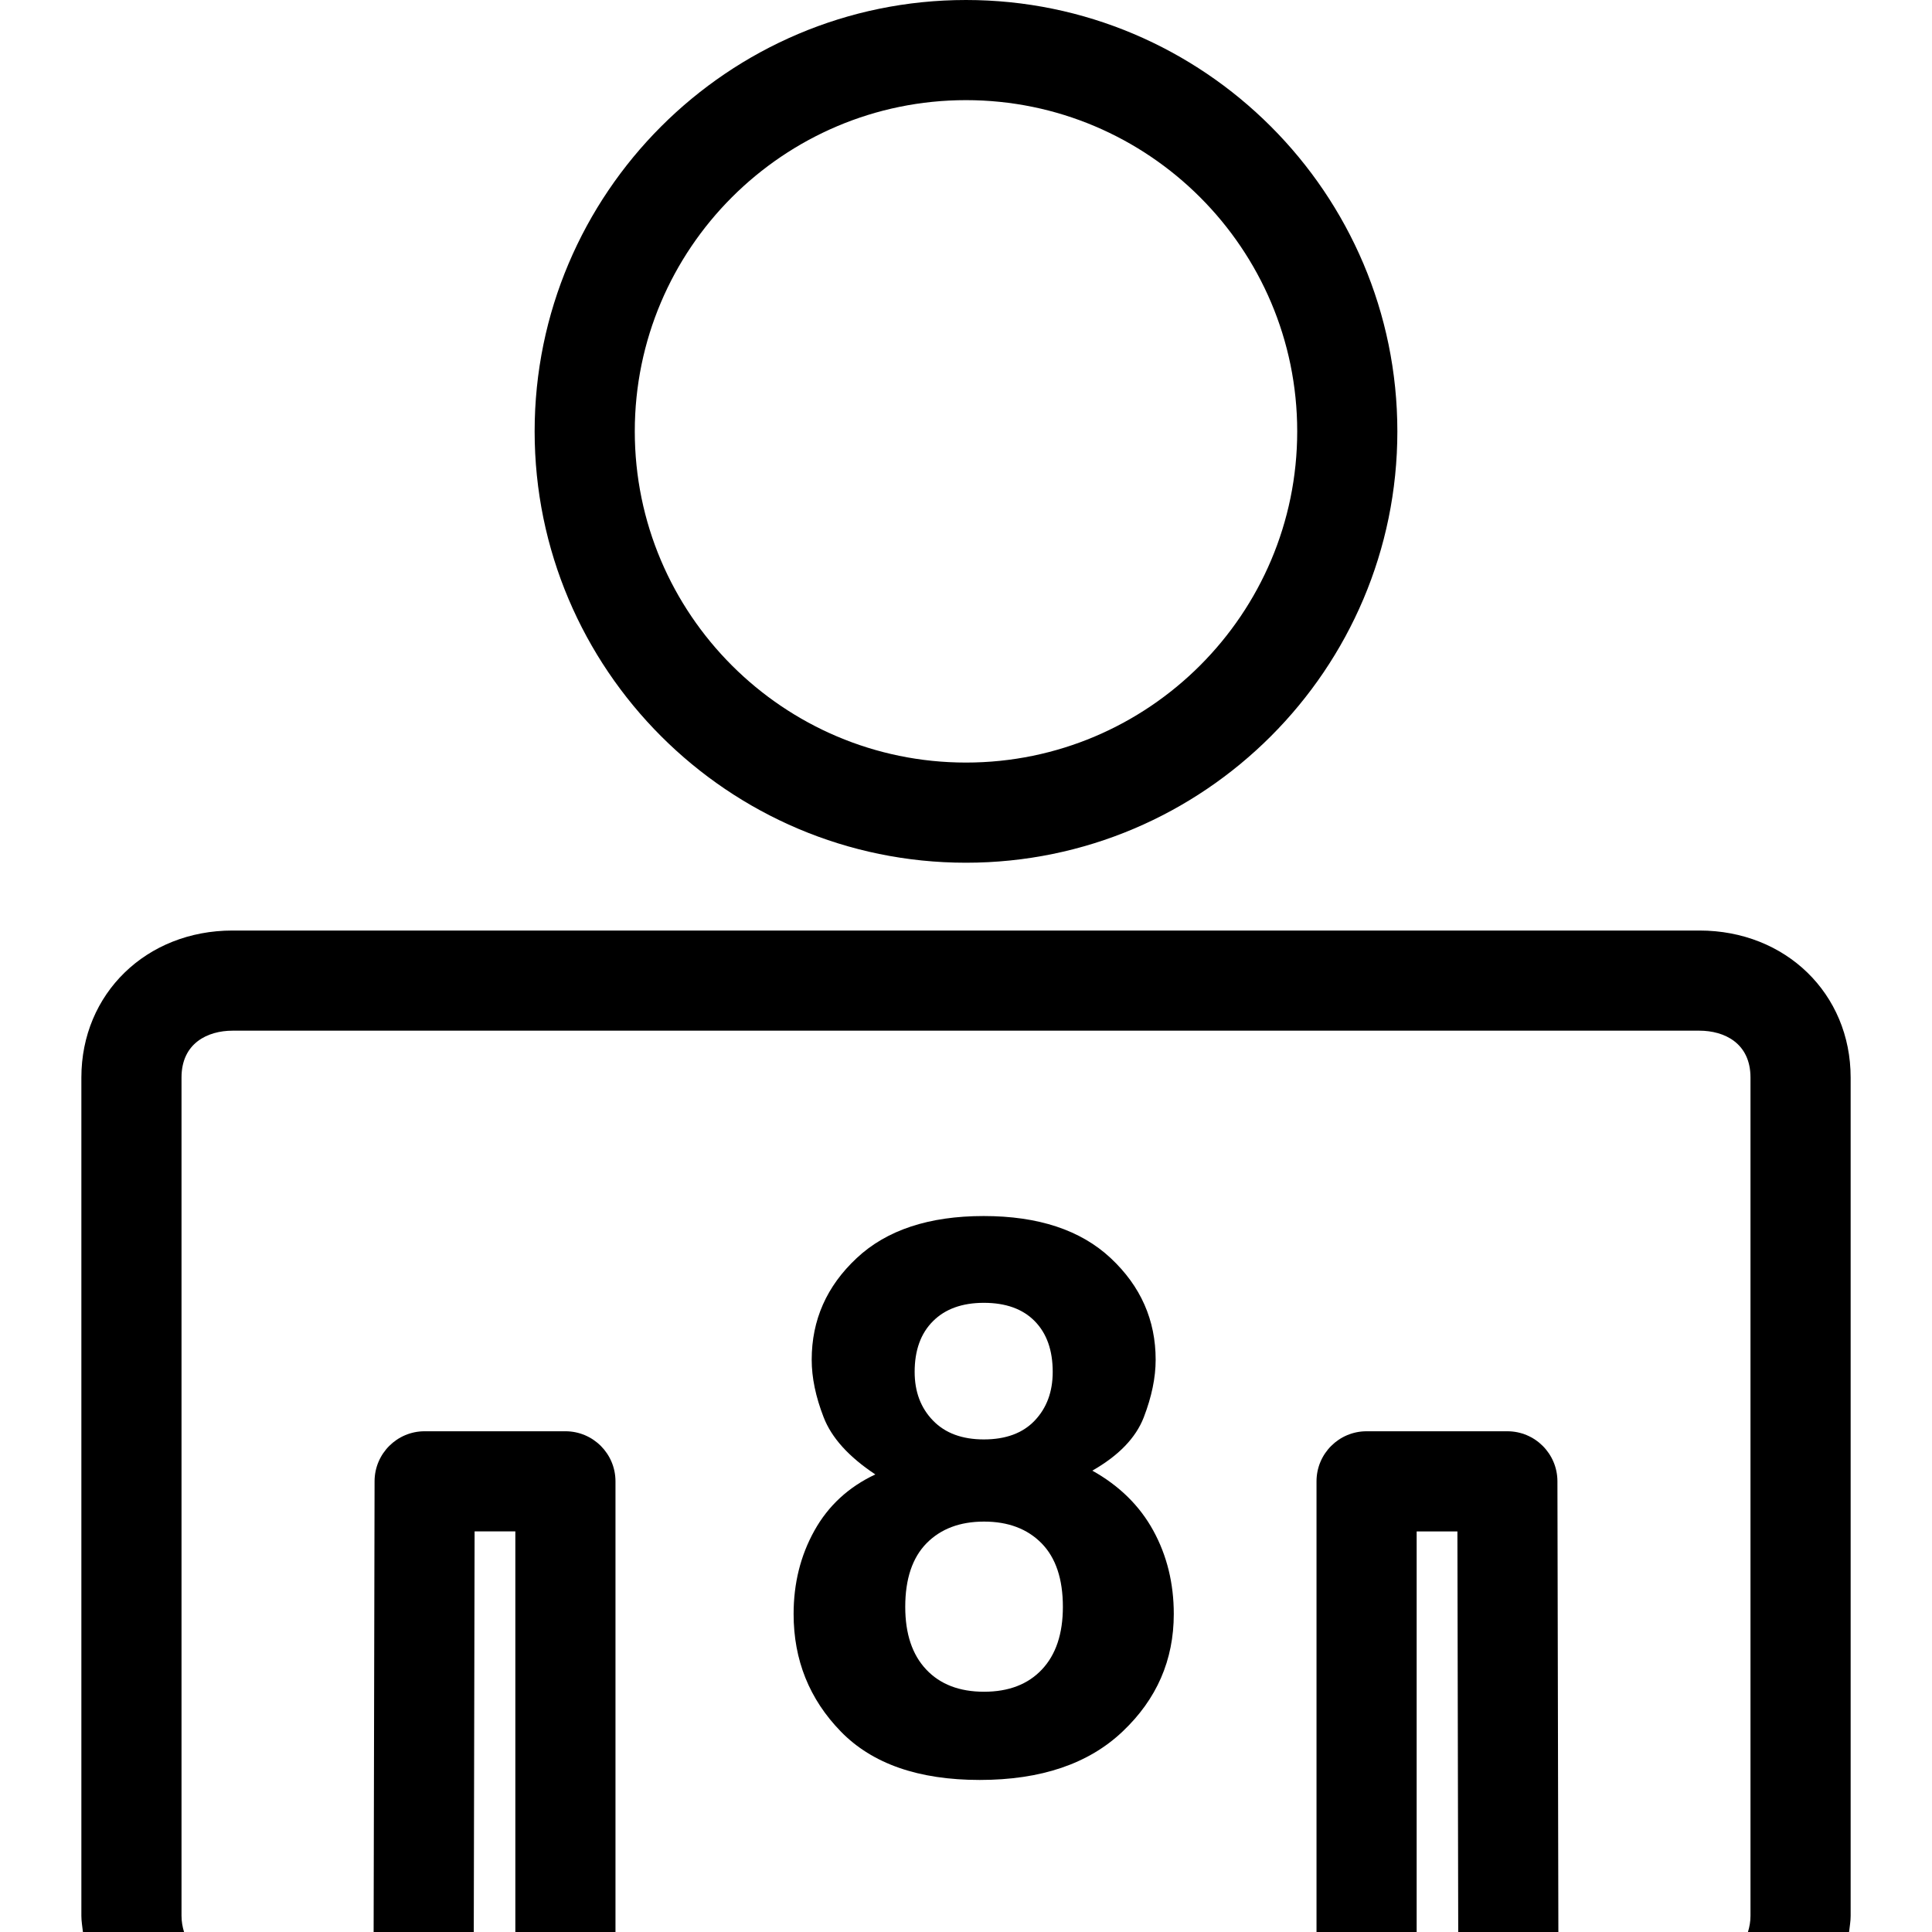 <?xml version="1.0" encoding="iso-8859-1"?>
<!-- Generator: Adobe Illustrator 16.0.0, SVG Export Plug-In . SVG Version: 6.00 Build 0)  -->
<!DOCTYPE svg PUBLIC "-//W3C//DTD SVG 1.1//EN" "http://www.w3.org/Graphics/SVG/1.1/DTD/svg11.dtd">
<svg version="1.1" id="Capa_1" xmlns="http://www.w3.org/2000/svg" xmlns:xlink="http://www.w3.org/1999/xlink" x="0px" y="0px"
	 width="276.59px" height="276.59px" viewBox="0 0 276.59 276.59" style="enable-background:new 0 0 276.59 276.59;"
	 xml:space="preserve">
<g>
	<g>
		<path d="M11.649,274.266c0,0.803,0.142,1.55,0.224,2.324H26.35c-0.222-0.719-0.364-1.484-0.364-2.324V154.257
			c0-4.938,3.771-6.702,7.302-6.702h210.007c3.538,0,7.309,1.764,7.309,6.702v120.009c0,0.84-0.14,1.605-0.364,2.324h14.478
			c0.084-0.774,0.225-1.521,0.225-2.324V154.257c0-11.995-9.297-21.04-21.637-21.04H33.288c-12.34,0-21.639,9.044-21.639,21.04
			V274.266z"/>
		<path d="M88.114,276.59v-64.518c0-3.962-3.211-7.169-7.168-7.169H60.793c-3.953,0-7.16,3.202-7.169,7.155l-0.135,64.531h14.337
			l0.119-57.349h5.832v57.349H88.114z"/>
		<path d="M202.812,219.241h5.834l0.117,57.349H223.1l-0.135-64.531c-0.01-3.953-3.216-7.155-7.169-7.155h-20.152
			c-3.958,0-7.169,3.207-7.169,7.169v64.518h14.337V219.241z"/>
		<path d="M138.294,123.51c34.052,0,61.755-27.704,61.755-61.755S172.346,0,138.294,0C104.244,0,76.54,27.704,76.54,61.755
			S104.244,123.51,138.294,123.51z M138.294,14.337c26.146,0,47.418,21.272,47.418,47.417c0,26.147-21.272,47.417-47.418,47.417
			c-26.147,0-47.417-21.27-47.417-47.417C90.877,35.61,112.147,14.337,138.294,14.337z"/>
		<path d="M116.593,219.129c-1.988,3.565-2.978,7.542-2.978,11.938c0,6.58,2.252,12.19,6.758,16.82
			c4.501,4.625,11.131,6.935,19.891,6.935c8.76,0,15.579-2.31,20.451-6.935c4.891-4.63,7.327-10.23,7.327-16.82
			c0-4.396-0.979-8.373-2.931-11.938c-1.955-3.565-4.863-6.427-8.732-8.588c3.78-2.155,6.235-4.704,7.369-7.64
			c1.13-2.936,1.699-5.68,1.699-8.237c0-5.685-2.146-10.538-6.44-14.552s-10.352-6.021-18.183-6.021
			c-7.825,0-13.895,2.007-18.176,6.021c-4.301,4.014-6.443,8.867-6.443,14.552c0,2.558,0.569,5.302,1.71,8.237
			c1.134,2.936,3.598,5.661,7.399,8.182C121.477,212.884,118.572,215.572,116.593,219.129z M133.574,189.138
			c1.743-1.745,4.177-2.622,7.278-2.622c3.137,0,5.572,0.877,7.281,2.622c1.717,1.746,2.576,4.168,2.576,7.263
			c0,2.847-0.859,5.166-2.576,6.973c-1.713,1.802-4.145,2.697-7.281,2.697c-3.108,0-5.535-0.896-7.278-2.697
			c-1.755-1.807-2.63-4.126-2.63-6.973C130.944,193.306,131.819,190.884,133.574,189.138z M132.645,220.939
			c2.037-2.067,4.779-3.104,8.235-3.104c3.453,0,6.198,1.036,8.232,3.104c2.035,2.072,3.053,5.106,3.053,9.101
			c0,3.855-0.999,6.843-2.997,8.966c-1.997,2.124-4.76,3.188-8.288,3.188c-3.526,0-6.289-1.06-8.287-3.188
			c-1.998-2.123-2.996-5.11-2.996-8.966C129.598,226.046,130.615,223.012,132.645,220.939z"/>
	</g>
</g>
<g>
</g>
<g>
</g>
<g>
</g>
<g>
</g>
<g>
</g>
<g>
</g>
<g>
</g>
<g>
</g>
<g>
</g>
<g>
</g>
<g>
</g>
<g>
</g>
<g>
</g>
<g>
</g>
<g>
</g>
</svg>
